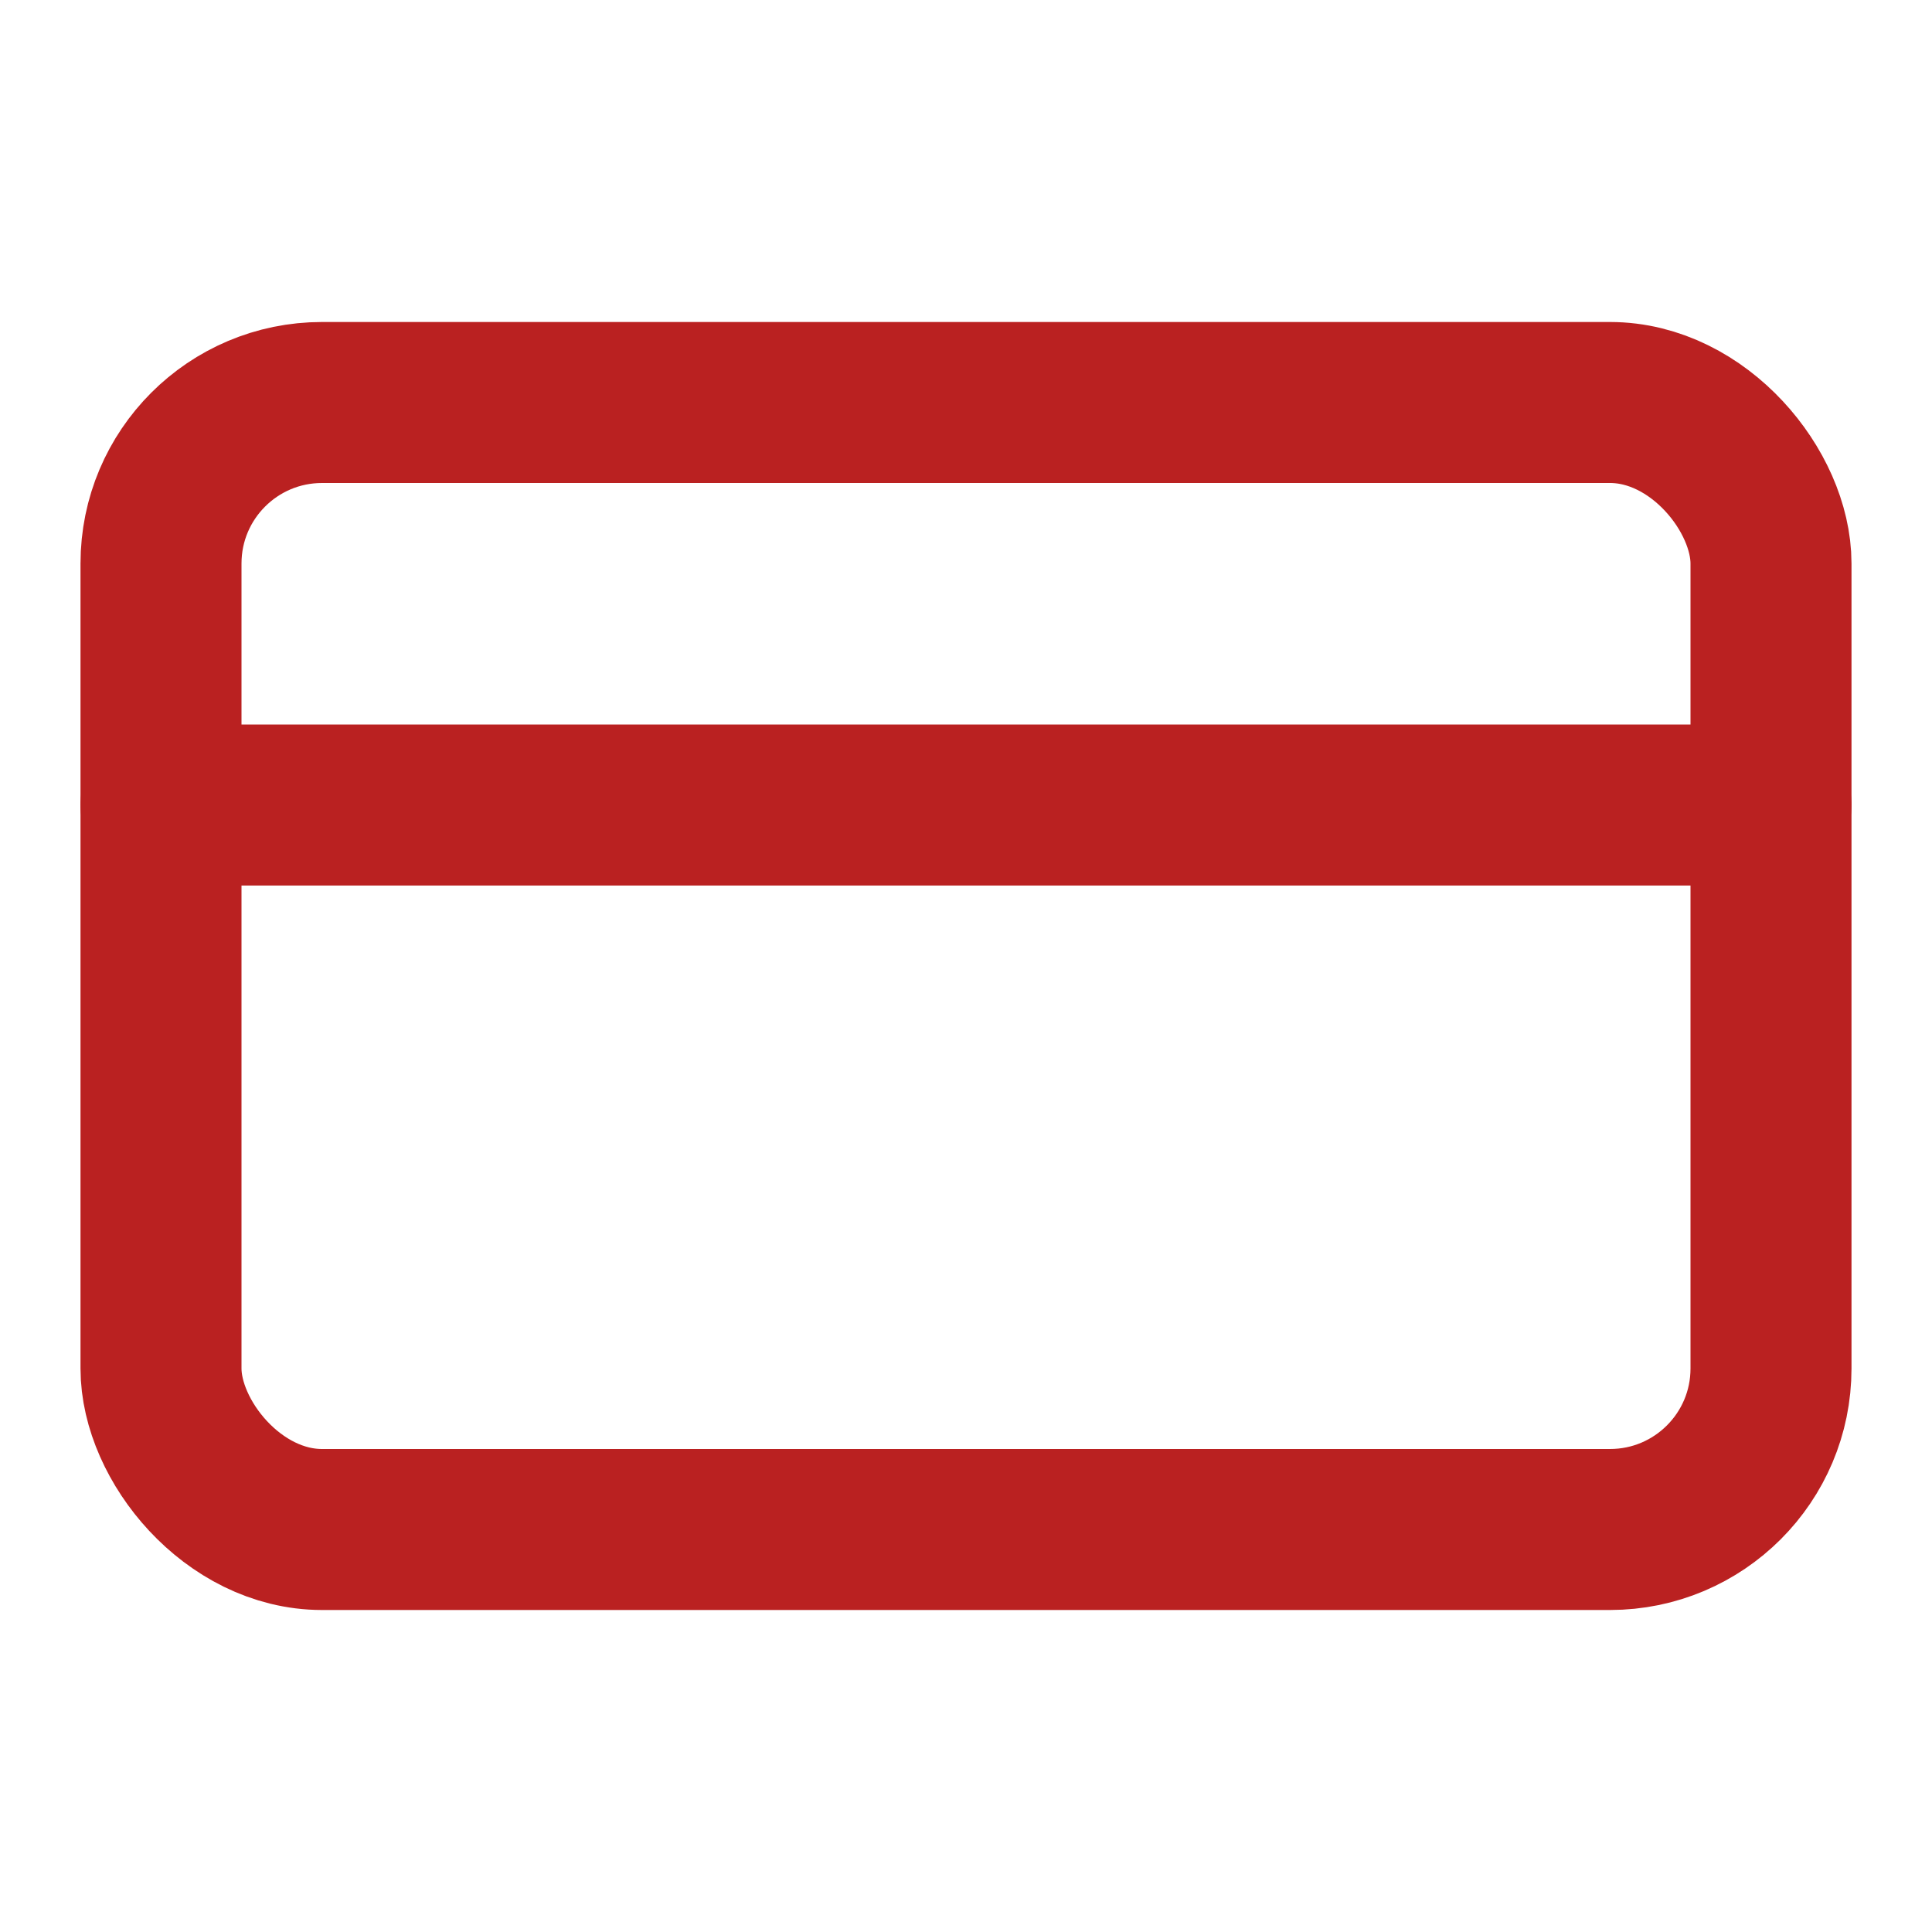 <svg xmlns="http://www.w3.org/2000/svg" width="24px" height="24px" viewBox="0 0 24 24" fill="none" stroke="#ba2121" stroke-width="2" stroke-linecap="round" stroke-linejoin="round" data-originalstrokecolor="#9b1fe8" transform="rotate(0) scale(1, 1)">
  <rect width="20" height="14" x="2" y="5" rx="2"/>
  <line x1="2" x2="22" y1="10" y2="10"/>
</svg>